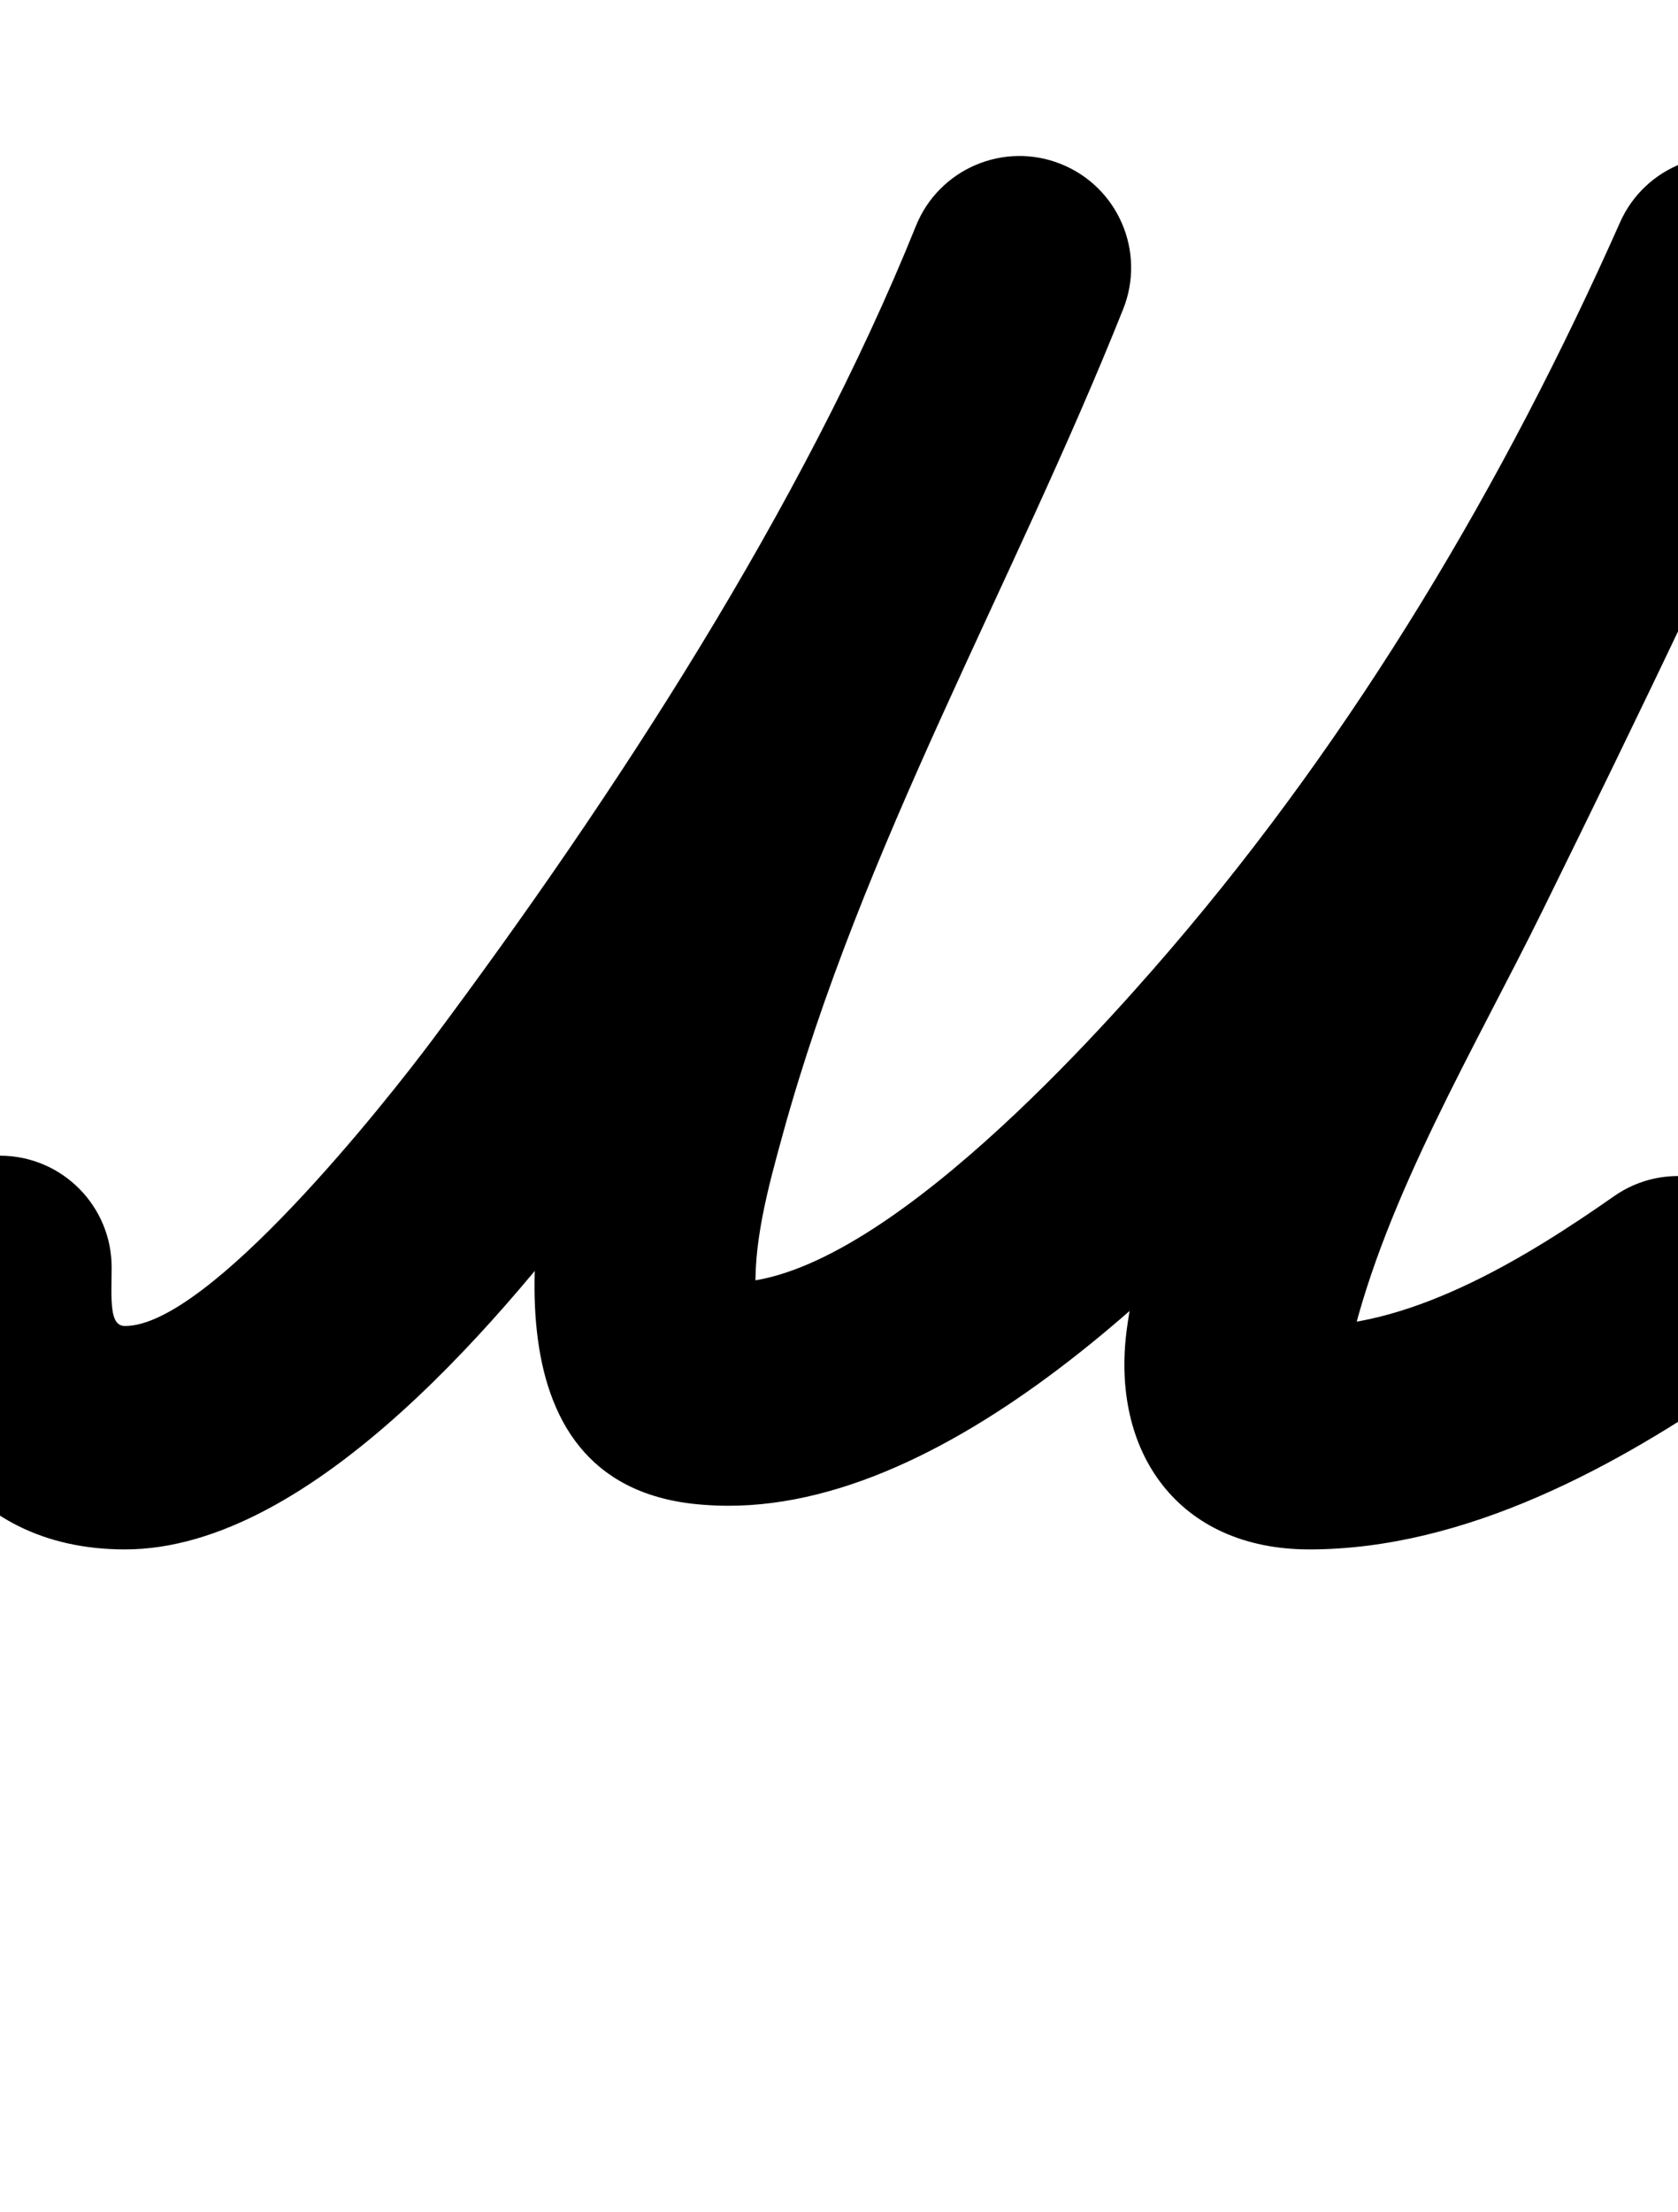 <?xml version="1.0" encoding="UTF-8"?>
<svg xmlns="http://www.w3.org/2000/svg" xmlns:inkscape="http://www.inkscape.org/namespaces/inkscape" xmlns:sodipodi="http://sodipodi.sourceforge.net/DTD/sodipodi-0.dtd" xmlns:svg="http://www.w3.org/2000/svg" version="1.1" viewBox="0 -350 759 1000">
    <sodipodi:namedview pagecolor="#ffffff" bordercolor="#666666" borderopacity="1.0" showgrid="true">
        <inkscape:grid id="grid№1" type="xygrid" dotted="false" enabled="true" visible="true" empspacing="10" />
        <sodipodi:guide id="baseline" position="0.00,350.00" orientation="0.00,1.00" />
    </sodipodi:namedview>
    <g id="glyph">
        <path d="M 0.321 172.501C -27.569 172.324 -50.322 194.789 -50.499 222.679C -50.928 290.099 -17.628 350.5 56.544 350.5C 141.861 350.5 230.614 242.011 276.76 180.216C 363.749 63.725 453.355 -74.642 507.967 -210.075C 518.397 -235.942 505.884 -265.366 480.017 -275.797C 454.15 -286.227 424.726 -273.714 414.295 -247.847C 414.295 -247.847 414.295 -247.847 414.295 -247.847C 362.962 -120.543 277.594 10.296 195.834 119.784C 174.896 147.823 94.551 249.5 56.544 249.5C 49.416 249.5 50.405 238.026 50.499 223.321C 50.676 195.431 28.211 172.678 0.321 172.501ZM 479.852 -275.863C 453.949 -286.202 424.568 -273.585 414.229 -247.682C 362.739 -118.681 293.733 1.28 256.526 136.613C 238.621 201.737 218.205 323.952 319.275 330.398C 319.276 330.398 319.106 330.386 318.936 330.374C 318.767 330.362 318.597 330.35 318.598 330.35C 427.144 338.739 542.488 219.165 606.345 144.655C 696.498 39.462 768.971 -82.062 825.087 -208.471C 836.404 -233.963 824.912 -263.801 799.421 -275.117C 773.93 -286.434 744.091 -274.942 732.775 -249.451C 732.775 -249.451 732.775 -249.451 732.775 -249.451C 680.638 -132.006 613.427 -18.817 529.655 78.93C 492.798 121.937 391.299 234.668 326.38 229.65C 326.38 229.65 326.211 229.638 326.042 229.626C 325.873 229.614 325.704 229.602 325.703 229.602C 323.928 229.489 329.242 230.206 330.881 230.898C 339.334 234.467 342.773 247.027 342.004 237.174C 340.133 213.224 347.632 186.233 353.913 163.387C 390.039 31.983 457.996 -84.882 508.033 -210.24C 518.372 -236.143 505.755 -265.524 479.852 -275.863ZM 732.686 -249.25C 732.686 -249.25 732.686 -249.25 732.686 -249.25C 689.476 -150.76 642.145 -54.336 594.766 42.184C 563.973 104.916 519.441 180.263 509.763 250.316C 502.015 306.403 532.991 350.5 592.2 350.5C 662.85 350.5 731.663 312.992 787.966 273.568C 810.812 257.571 816.364 226.082 800.367 203.235C 784.37 180.389 752.881 174.837 730.034 190.834C 730.034 190.834 730.034 190.834 730.034 190.834C 692.119 217.383 640.451 249.5 592.2 249.5C 588.415 249.5 597.51 252.261 598.958 253.401C 613.747 265.034 605.828 279.999 611.082 257.706C 626.771 191.132 667.698 122.728 697.716 61.718C 741.719 -27.717 785.124 -117.379 825.176 -208.672C 836.381 -234.213 824.76 -264.001 799.22 -275.206C 773.679 -286.411 743.891 -274.79 732.686 -249.25Z" />
    </g>
</svg>
